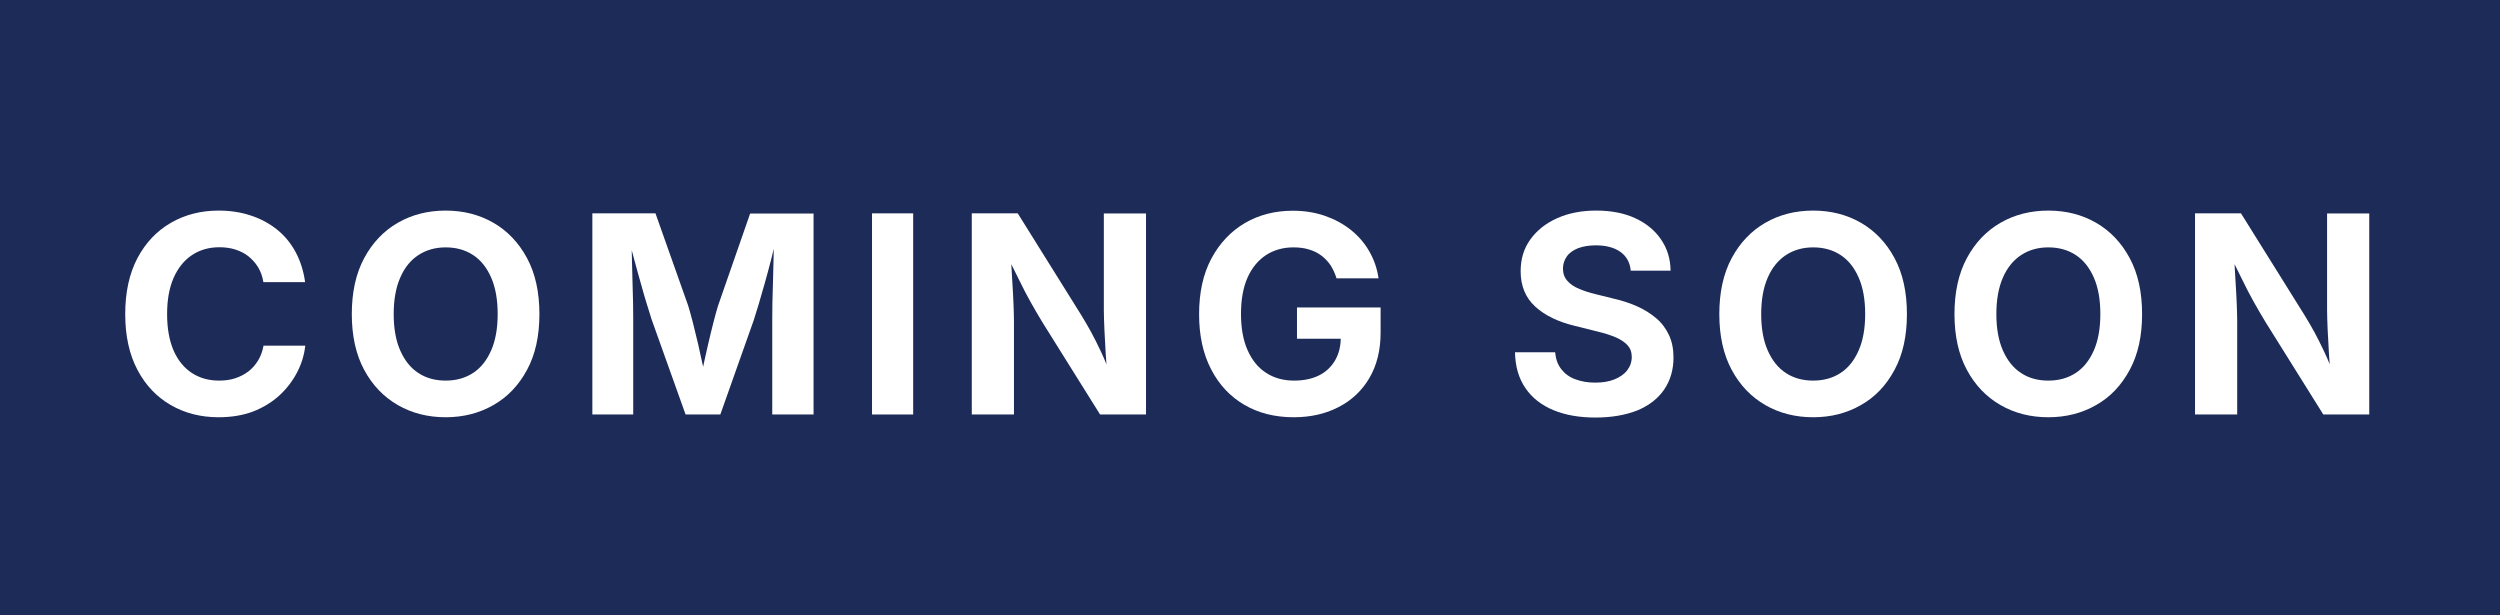 <?xml version="1.0" encoding="utf-8"?>
<!-- Generator: Adobe Illustrator 27.2.0, SVG Export Plug-In . SVG Version: 6.00 Build 0)  -->
<svg version="1.1" xmlns="http://www.w3.org/2000/svg" xmlns:xlink="http://www.w3.org/1999/xlink" x="0px" y="0px"
	 viewBox="0 0 1719 423" style="enable-background:new 0 0 1719 423;" xml:space="preserve">
<style type="text/css">
	.st0{fill:#FFFFFF;}
	.st1{fill:#1D2B59;}
	.st2{fill:none;stroke:#EC0085;stroke-width:7.200000e-03;stroke-miterlimit:10;}
</style>
<g id="Layer_1">
	<rect class="st0" width="1719" height="423"/>
	<rect class="st1" width="1719" height="423"/>
	<g>
		<path class="st0" d="M150.3,286.9c-12.3,0-23.2-2.8-32.9-8.4c-9.7-5.6-17.3-13.6-22.9-24.2c-5.6-10.6-8.4-23.4-8.4-38.3
			c0-15,2.8-27.9,8.4-38.5c5.6-10.6,13.3-18.7,23-24.3c9.7-5.6,20.6-8.4,32.8-8.4c7.9,0,15.2,1.1,21.9,3.3
			c6.8,2.2,12.8,5.4,18.1,9.6c5.3,4.2,9.6,9.4,12.9,15.5c3.3,6.1,5.5,13,6.6,20.8h-28.7c-0.6-3.8-1.8-7.2-3.6-10.2
			c-1.8-2.9-4-5.4-6.6-7.5c-2.6-2.1-5.6-3.6-9-4.7c-3.4-1.1-7.1-1.6-11-1.6c-7.2,0-13.5,1.8-18.9,5.4c-5.4,3.6-9.6,8.8-12.6,15.6
			c-3,6.8-4.5,15.1-4.5,24.9c0,10,1.5,18.3,4.5,25.2c3,6.8,7.2,11.9,12.6,15.4c5.4,3.5,11.6,5.2,18.7,5.2c4,0,7.6-0.5,11-1.6
			c3.4-1.1,6.4-2.7,9.1-4.7c2.7-2.1,4.9-4.6,6.7-7.6c1.8-3,3-6.3,3.7-10.1h28.7c-0.7,6.4-2.6,12.6-5.7,18.5
			c-3.1,5.9-7.1,11.1-12.2,15.8c-5.1,4.6-11.1,8.3-18.1,11C166.9,285.6,159,286.9,150.3,286.9z"/>
		<path class="st0" d="M306.4,286.9c-12.2,0-23.2-2.8-32.9-8.4c-9.7-5.6-17.4-13.6-23.1-24.2c-5.7-10.6-8.5-23.4-8.5-38.3
			c0-15,2.8-27.9,8.5-38.5c5.7-10.6,13.4-18.7,23.1-24.3c9.7-5.6,20.7-8.4,32.9-8.4c12.3,0,23.2,2.8,32.9,8.4
			c9.7,5.6,17.4,13.7,23.1,24.3c5.7,10.6,8.5,23.4,8.5,38.5c0,15-2.8,27.8-8.5,38.3c-5.7,10.6-13.4,18.7-23.1,24.2
			C329.6,284.1,318.6,286.9,306.4,286.9z M306.4,261.7c7.2,0,13.4-1.7,18.8-5.2c5.4-3.5,9.5-8.7,12.5-15.5c3-6.8,4.5-15.2,4.5-25
			c0-10-1.5-18.4-4.5-25.2c-3-6.8-7.1-12-12.5-15.5c-5.4-3.5-11.6-5.2-18.8-5.2c-7.1,0-13.4,1.8-18.7,5.3
			c-5.4,3.5-9.6,8.7-12.5,15.5c-3,6.8-4.5,15.2-4.5,25.1c0,9.8,1.5,18.2,4.5,25c3,6.8,7.1,12,12.5,15.5
			C293,260,299.3,261.7,306.4,261.7z"/>
		<path class="st0" d="M407.3,285V146.7h43.4l22.5,63.5c0.9,3,2,6.8,3.2,11.5c1.2,4.7,2.4,9.8,3.7,15.2c1.2,5.4,2.4,10.7,3.5,15.9
			c1.1,5.1,2,9.6,2.6,13.4h-5.5c0.7-3.7,1.6-8.1,2.6-13.2c1.1-5.1,2.2-10.4,3.5-15.8c1.2-5.4,2.5-10.5,3.7-15.3
			c1.2-4.8,2.3-8.6,3.2-11.6l22.1-63.5h43.6V285H531v-65.2c0-3,0-6.8,0.1-11.3c0.1-4.5,0.2-9.4,0.4-14.6c0.2-5.2,0.3-10.5,0.4-15.8
			c0.1-5.3,0.2-10.3,0.3-15h1.8c-1.2,5.1-2.5,10.4-3.9,15.9c-1.4,5.5-2.9,10.8-4.3,15.9c-1.5,5.1-2.8,9.9-4.1,14.2
			c-1.3,4.3-2.4,7.9-3.3,10.7L495.3,285h-23.9l-23.3-65.2c-0.9-2.8-2-6.4-3.3-10.6c-1.3-4.2-2.7-8.9-4.1-14.1
			c-1.5-5.1-2.9-10.4-4.4-15.9c-1.5-5.5-2.9-10.8-4.2-16.1h2.1c0.1,4.5,0.2,9.3,0.3,14.6c0.1,5.3,0.3,10.5,0.4,15.8
			c0.2,5.3,0.3,10.2,0.4,14.8c0.1,4.5,0.1,8.4,0.1,11.6V285H407.3z"/>
		<path class="st0" d="M627.9,146.7V285h-28.3V146.7H627.9z"/>
		<path class="st0" d="M668.2,285V146.7h31.6l43.7,70c2.2,3.6,4.5,7.5,6.8,11.7c2.3,4.2,4.6,8.9,7,14c2.4,5.1,4.7,10.9,7.1,17.4
			h-2.9c-0.4-5.1-0.8-10.6-1.2-16.4c-0.3-5.8-0.6-11.4-0.9-16.7c-0.2-5.3-0.4-9.8-0.4-13.5v-66.4h29V285h-31.6l-39.7-63.5
			c-2.9-4.8-5.6-9.4-8.1-13.9c-2.5-4.5-5.1-9.4-7.7-14.8c-2.7-5.4-5.9-11.9-9.6-19.4h3.6c0.4,6.7,0.7,13.1,1.1,19.2
			c0.4,6.1,0.7,11.7,0.9,16.7c0.2,5,0.3,9,0.3,12.2V285H668.2z"/>
		<path class="st0" d="M889.5,286.9c-12.9,0-24.3-2.9-34-8.6c-9.7-5.7-17.4-13.9-22.8-24.5c-5.5-10.6-8.2-23.2-8.2-37.7
			c0-15,2.8-27.8,8.5-38.4c5.7-10.6,13.4-18.7,23.1-24.4c9.7-5.6,20.6-8.4,32.8-8.4c7.8,0,15,1.1,21.8,3.4
			c6.7,2.3,12.7,5.5,17.9,9.6c5.2,4.1,9.5,9,12.8,14.7c3.3,5.7,5.5,11.9,6.5,18.8H919c-1-3.3-2.4-6.3-4.1-9
			c-1.8-2.6-3.9-4.9-6.4-6.7c-2.5-1.9-5.4-3.3-8.6-4.2c-3.2-1-6.7-1.4-10.6-1.4c-7.1,0-13.4,1.8-18.8,5.3
			c-5.4,3.6-9.7,8.7-12.7,15.5c-3,6.8-4.5,15.1-4.5,24.9c0,9.8,1.5,18.1,4.5,24.9c3,6.8,7.2,12.1,12.7,15.6
			c5.4,3.6,11.9,5.4,19.3,5.4c6.7,0,12.4-1.2,17.2-3.6c4.8-2.4,8.4-5.9,11-10.3c2.6-4.5,3.9-9.7,3.9-15.7l5.9,0.8h-36v-21.5h57.5
			v17.3c0,12.1-2.6,22.5-7.7,31.2c-5.1,8.7-12.2,15.4-21.2,20C911.4,284.6,901.1,286.9,889.5,286.9z"/>
		<path class="st0" d="M1097,287.1c-11.1,0-20.7-1.7-28.9-5.1c-8.2-3.4-14.6-8.4-19.2-15.1c-4.6-6.7-7-14.9-7.2-24.7h27.6
			c0.4,4.6,1.8,8.5,4.2,11.6c2.4,3.1,5.6,5.5,9.7,7c4,1.5,8.6,2.3,13.6,2.3c5.1,0,9.5-0.7,13.2-2.2c3.7-1.5,6.7-3.5,8.8-6.2
			c2.1-2.7,3.2-5.8,3.2-9.3c0-3.2-0.9-5.8-2.8-7.9c-1.9-2.1-4.6-4-8.1-5.5c-3.5-1.5-7.8-2.9-12.9-4.1l-15.2-3.8
			c-11.7-2.8-20.9-7.3-27.5-13.4c-6.6-6.1-9.9-14.2-9.9-24.2c0-8.4,2.2-15.7,6.7-21.9c4.5-6.2,10.6-11.1,18.5-14.6
			c7.8-3.5,16.8-5.2,26.8-5.2c10.2,0,19.1,1.7,26.7,5.2c7.6,3.5,13.6,8.4,17.8,14.6c4.3,6.2,6.5,13.4,6.6,21.5h-27.4
			c-0.5-5.6-2.9-9.9-7.1-12.9c-4.2-3-9.9-4.5-16.9-4.5c-4.8,0-8.8,0.7-12.3,2c-3.4,1.4-6,3.2-7.7,5.7s-2.6,5.2-2.6,8.3
			c0,3.4,1,6.2,3.1,8.5c2,2.3,4.8,4.1,8.2,5.5c3.4,1.4,7,2.6,10.9,3.5l12.5,3.1c5.8,1.3,11.2,3.1,16.2,5.3s9.4,5,13.2,8.2
			c3.8,3.2,6.7,7.1,8.8,11.6c2.1,4.5,3.1,9.6,3.1,15.4c0,8.4-2.1,15.6-6.3,21.9c-4.2,6.2-10.3,11-18.3,14.4
			C1117.8,285.4,1108.2,287.1,1097,287.1z"/>
		<path class="st0" d="M1246.7,286.9c-12.2,0-23.2-2.8-32.9-8.4c-9.7-5.6-17.4-13.6-23.1-24.2c-5.7-10.6-8.5-23.4-8.5-38.3
			c0-15,2.8-27.9,8.5-38.5c5.7-10.6,13.4-18.7,23.1-24.3c9.7-5.6,20.7-8.4,32.9-8.4c12.3,0,23.2,2.8,32.9,8.4
			c9.7,5.6,17.4,13.7,23.1,24.3c5.7,10.6,8.5,23.4,8.5,38.5c0,15-2.8,27.8-8.5,38.3c-5.7,10.6-13.3,18.7-23.1,24.2
			C1269.9,284.1,1259,286.9,1246.7,286.9z M1246.7,261.7c7.2,0,13.4-1.7,18.8-5.2c5.4-3.5,9.5-8.7,12.5-15.5c3-6.8,4.5-15.2,4.5-25
			c0-10-1.5-18.4-4.5-25.2c-3-6.8-7.1-12-12.5-15.5c-5.4-3.5-11.6-5.2-18.8-5.2c-7.1,0-13.4,1.8-18.7,5.3s-9.6,8.7-12.5,15.5
			c-3,6.8-4.5,15.2-4.5,25.1c0,9.8,1.5,18.2,4.5,25c3,6.8,7.1,12,12.5,15.5C1233.3,260,1239.6,261.7,1246.7,261.7z"/>
		<path class="st0" d="M1408.4,286.9c-12.2,0-23.2-2.8-32.9-8.4c-9.7-5.6-17.4-13.6-23.1-24.2c-5.7-10.6-8.5-23.4-8.5-38.3
			c0-15,2.8-27.9,8.5-38.5c5.7-10.6,13.4-18.7,23.1-24.3c9.7-5.6,20.7-8.4,32.9-8.4c12.3,0,23.2,2.8,32.9,8.4
			c9.7,5.6,17.4,13.7,23.1,24.3c5.7,10.6,8.5,23.4,8.5,38.5c0,15-2.8,27.8-8.5,38.3c-5.7,10.6-13.3,18.7-23.1,24.2
			C1431.6,284.1,1420.6,286.9,1408.4,286.9z M1408.4,261.7c7.2,0,13.4-1.7,18.8-5.2c5.4-3.5,9.5-8.7,12.5-15.5
			c3-6.8,4.5-15.2,4.5-25c0-10-1.5-18.4-4.5-25.2c-3-6.8-7.1-12-12.5-15.5c-5.4-3.5-11.6-5.2-18.8-5.2c-7.1,0-13.4,1.8-18.7,5.3
			s-9.6,8.7-12.5,15.5c-3,6.8-4.5,15.2-4.5,25.1c0,9.8,1.5,18.2,4.5,25c3,6.8,7.1,12,12.5,15.5C1395,260,1401.2,261.7,1408.4,261.7z
			"/>
		<path class="st0" d="M1509.3,285V146.7h31.6l43.7,70c2.2,3.6,4.5,7.5,6.8,11.7c2.3,4.2,4.6,8.9,7,14c2.4,5.1,4.7,10.9,7.1,17.4
			h-2.9c-0.4-5.1-0.8-10.6-1.2-16.4c-0.3-5.8-0.6-11.4-0.9-16.7c-0.2-5.3-0.4-9.8-0.4-13.5v-66.4h29V285h-31.6l-39.7-63.5
			c-2.9-4.8-5.6-9.4-8.1-13.9c-2.5-4.5-5.1-9.4-7.7-14.8c-2.7-5.4-5.9-11.9-9.6-19.4h3.6c0.4,6.7,0.7,13.1,1.1,19.2
			s0.7,11.7,0.9,16.7c0.2,5,0.3,9,0.3,12.2V285H1509.3z"/>
	</g>
</g>
<g id="Cut">
	<rect y="0" transform="matrix(-1 -2.951340e-11 2.951340e-11 -1 1719 423)" class="st2" width="1719" height="423"/>
</g>
</svg>
